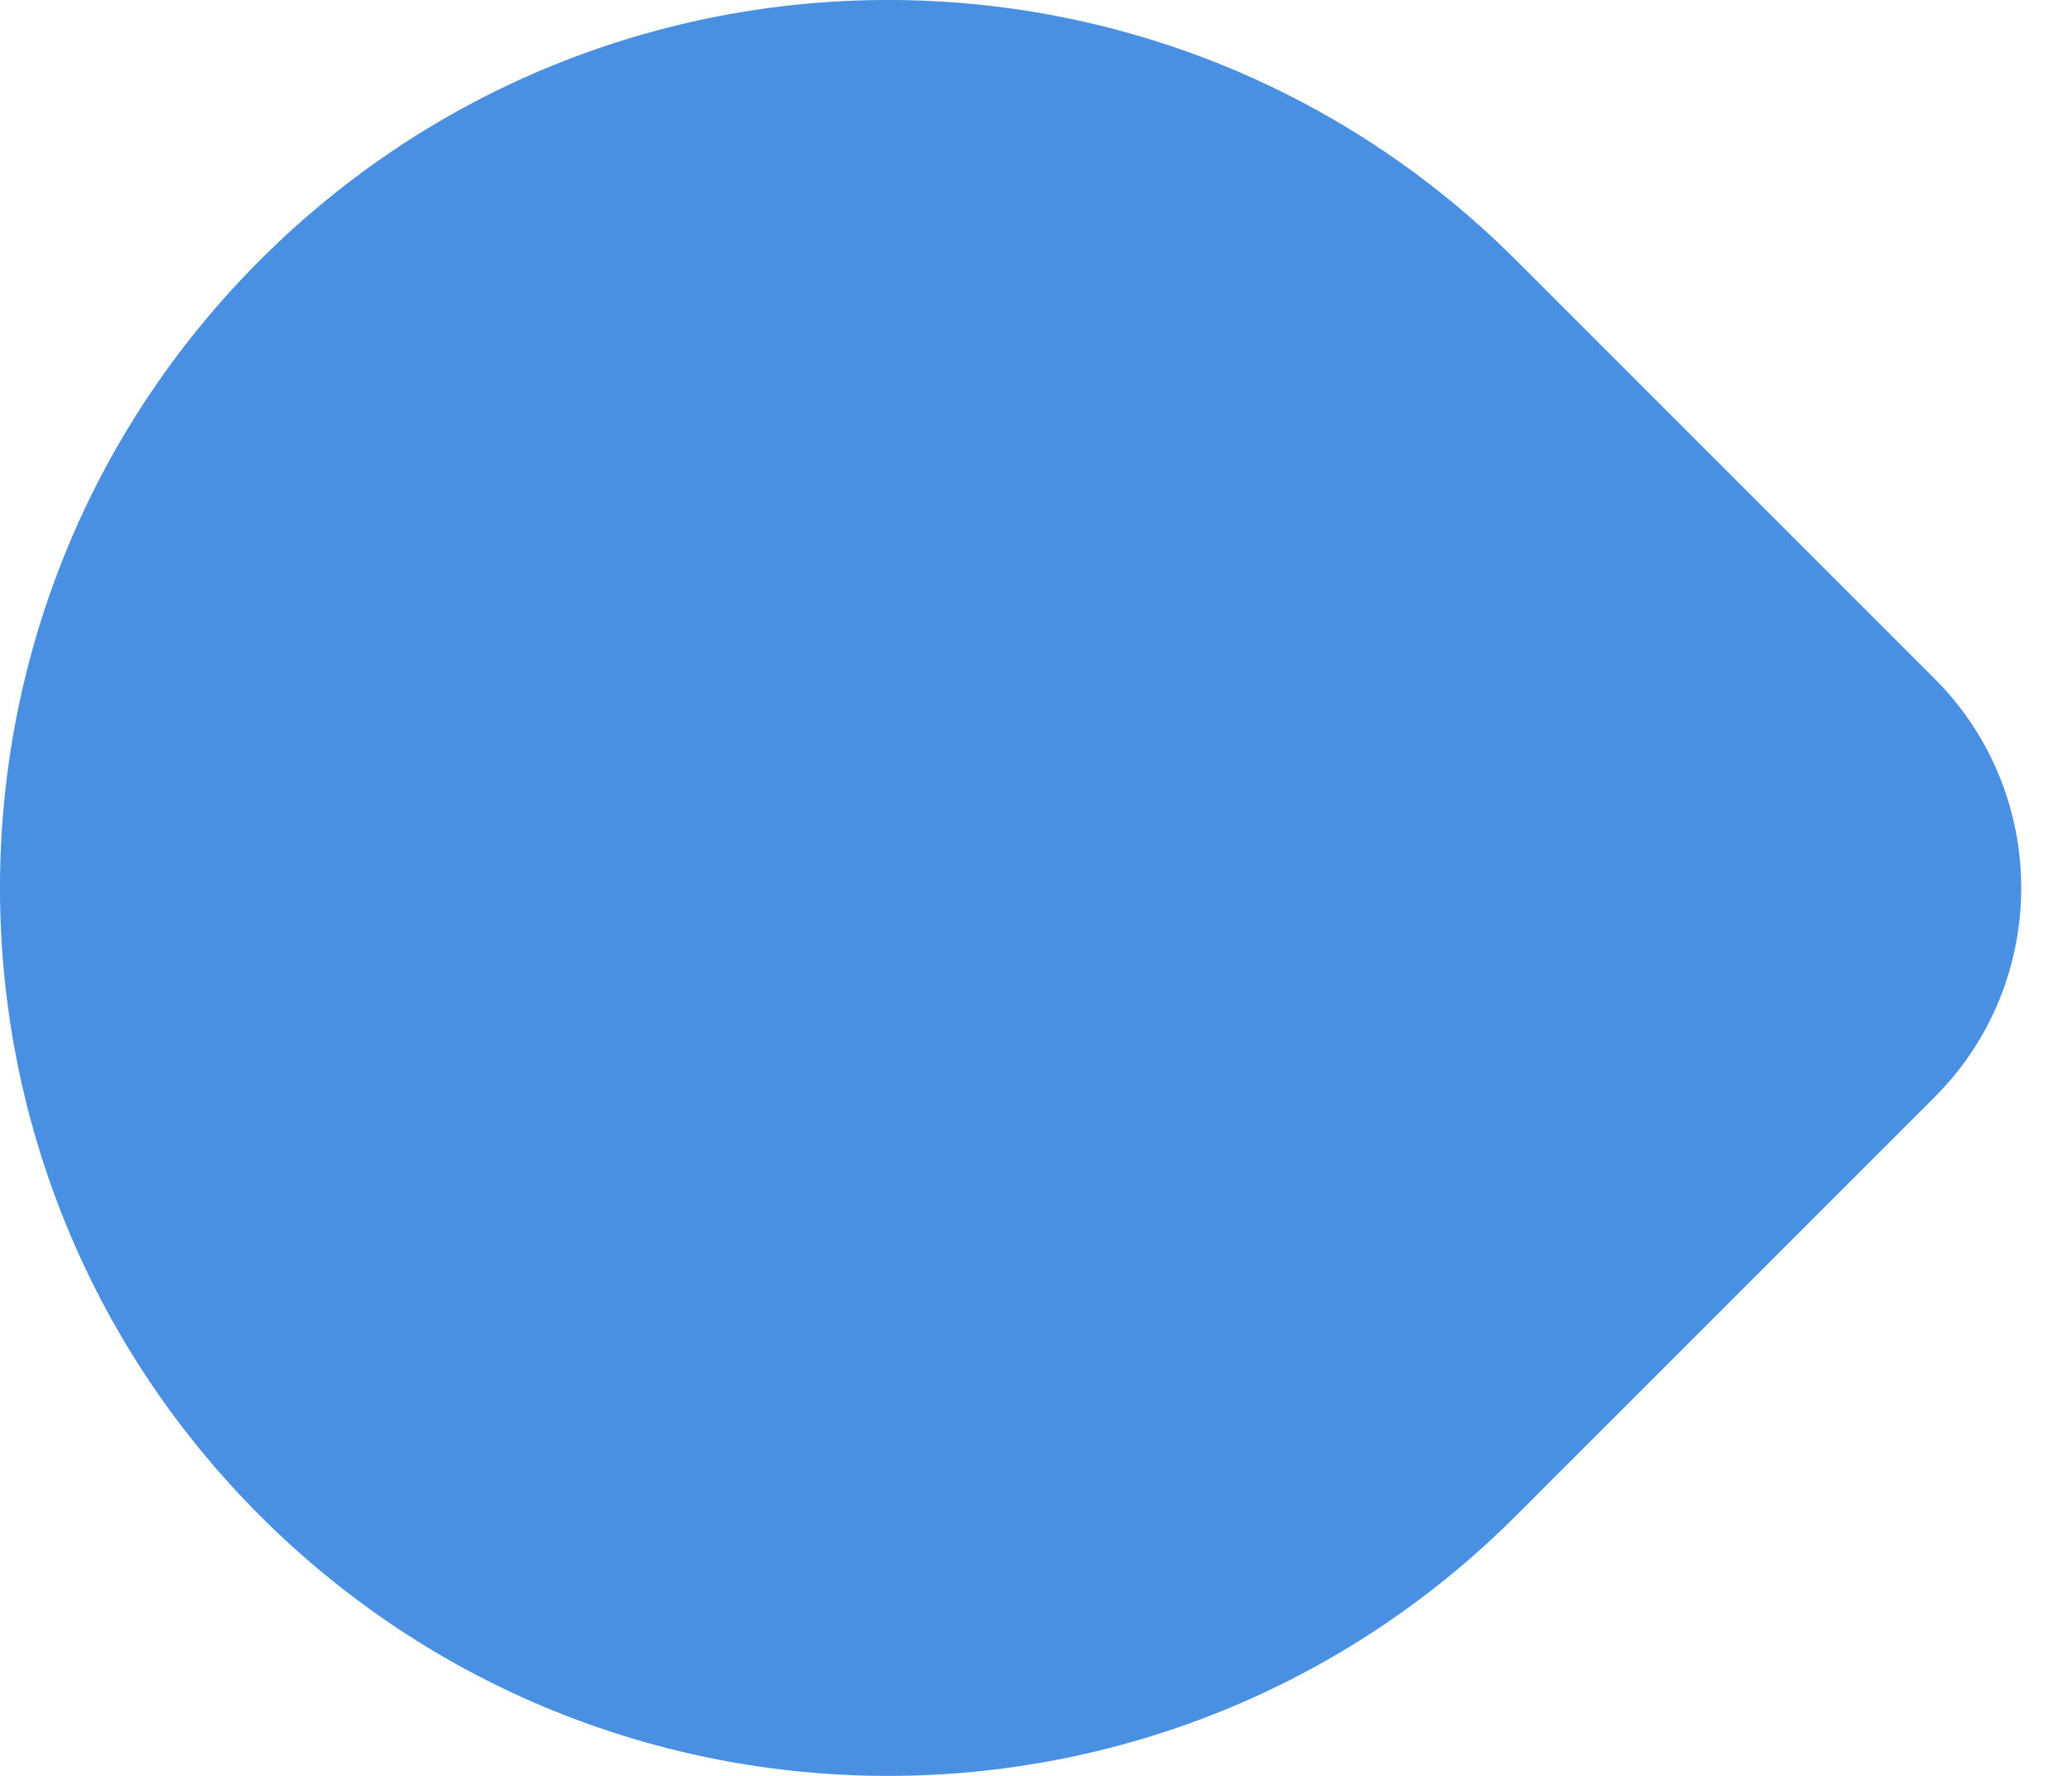 <svg width="21" height="18" viewBox="0 0 21 18" fill="none" xmlns="http://www.w3.org/2000/svg">
<path d="M2.636 2.636C6.151 -0.879 11.849 -0.879 15.364 2.636L19.607 6.879C20.778 8.05 20.778 9.95 19.607 11.121L15.364 15.364C11.849 18.879 6.151 18.879 2.636 15.364C-0.879 11.849 -0.879 6.151 2.636 2.636Z" fill="#4A90E2"/>
</svg>
